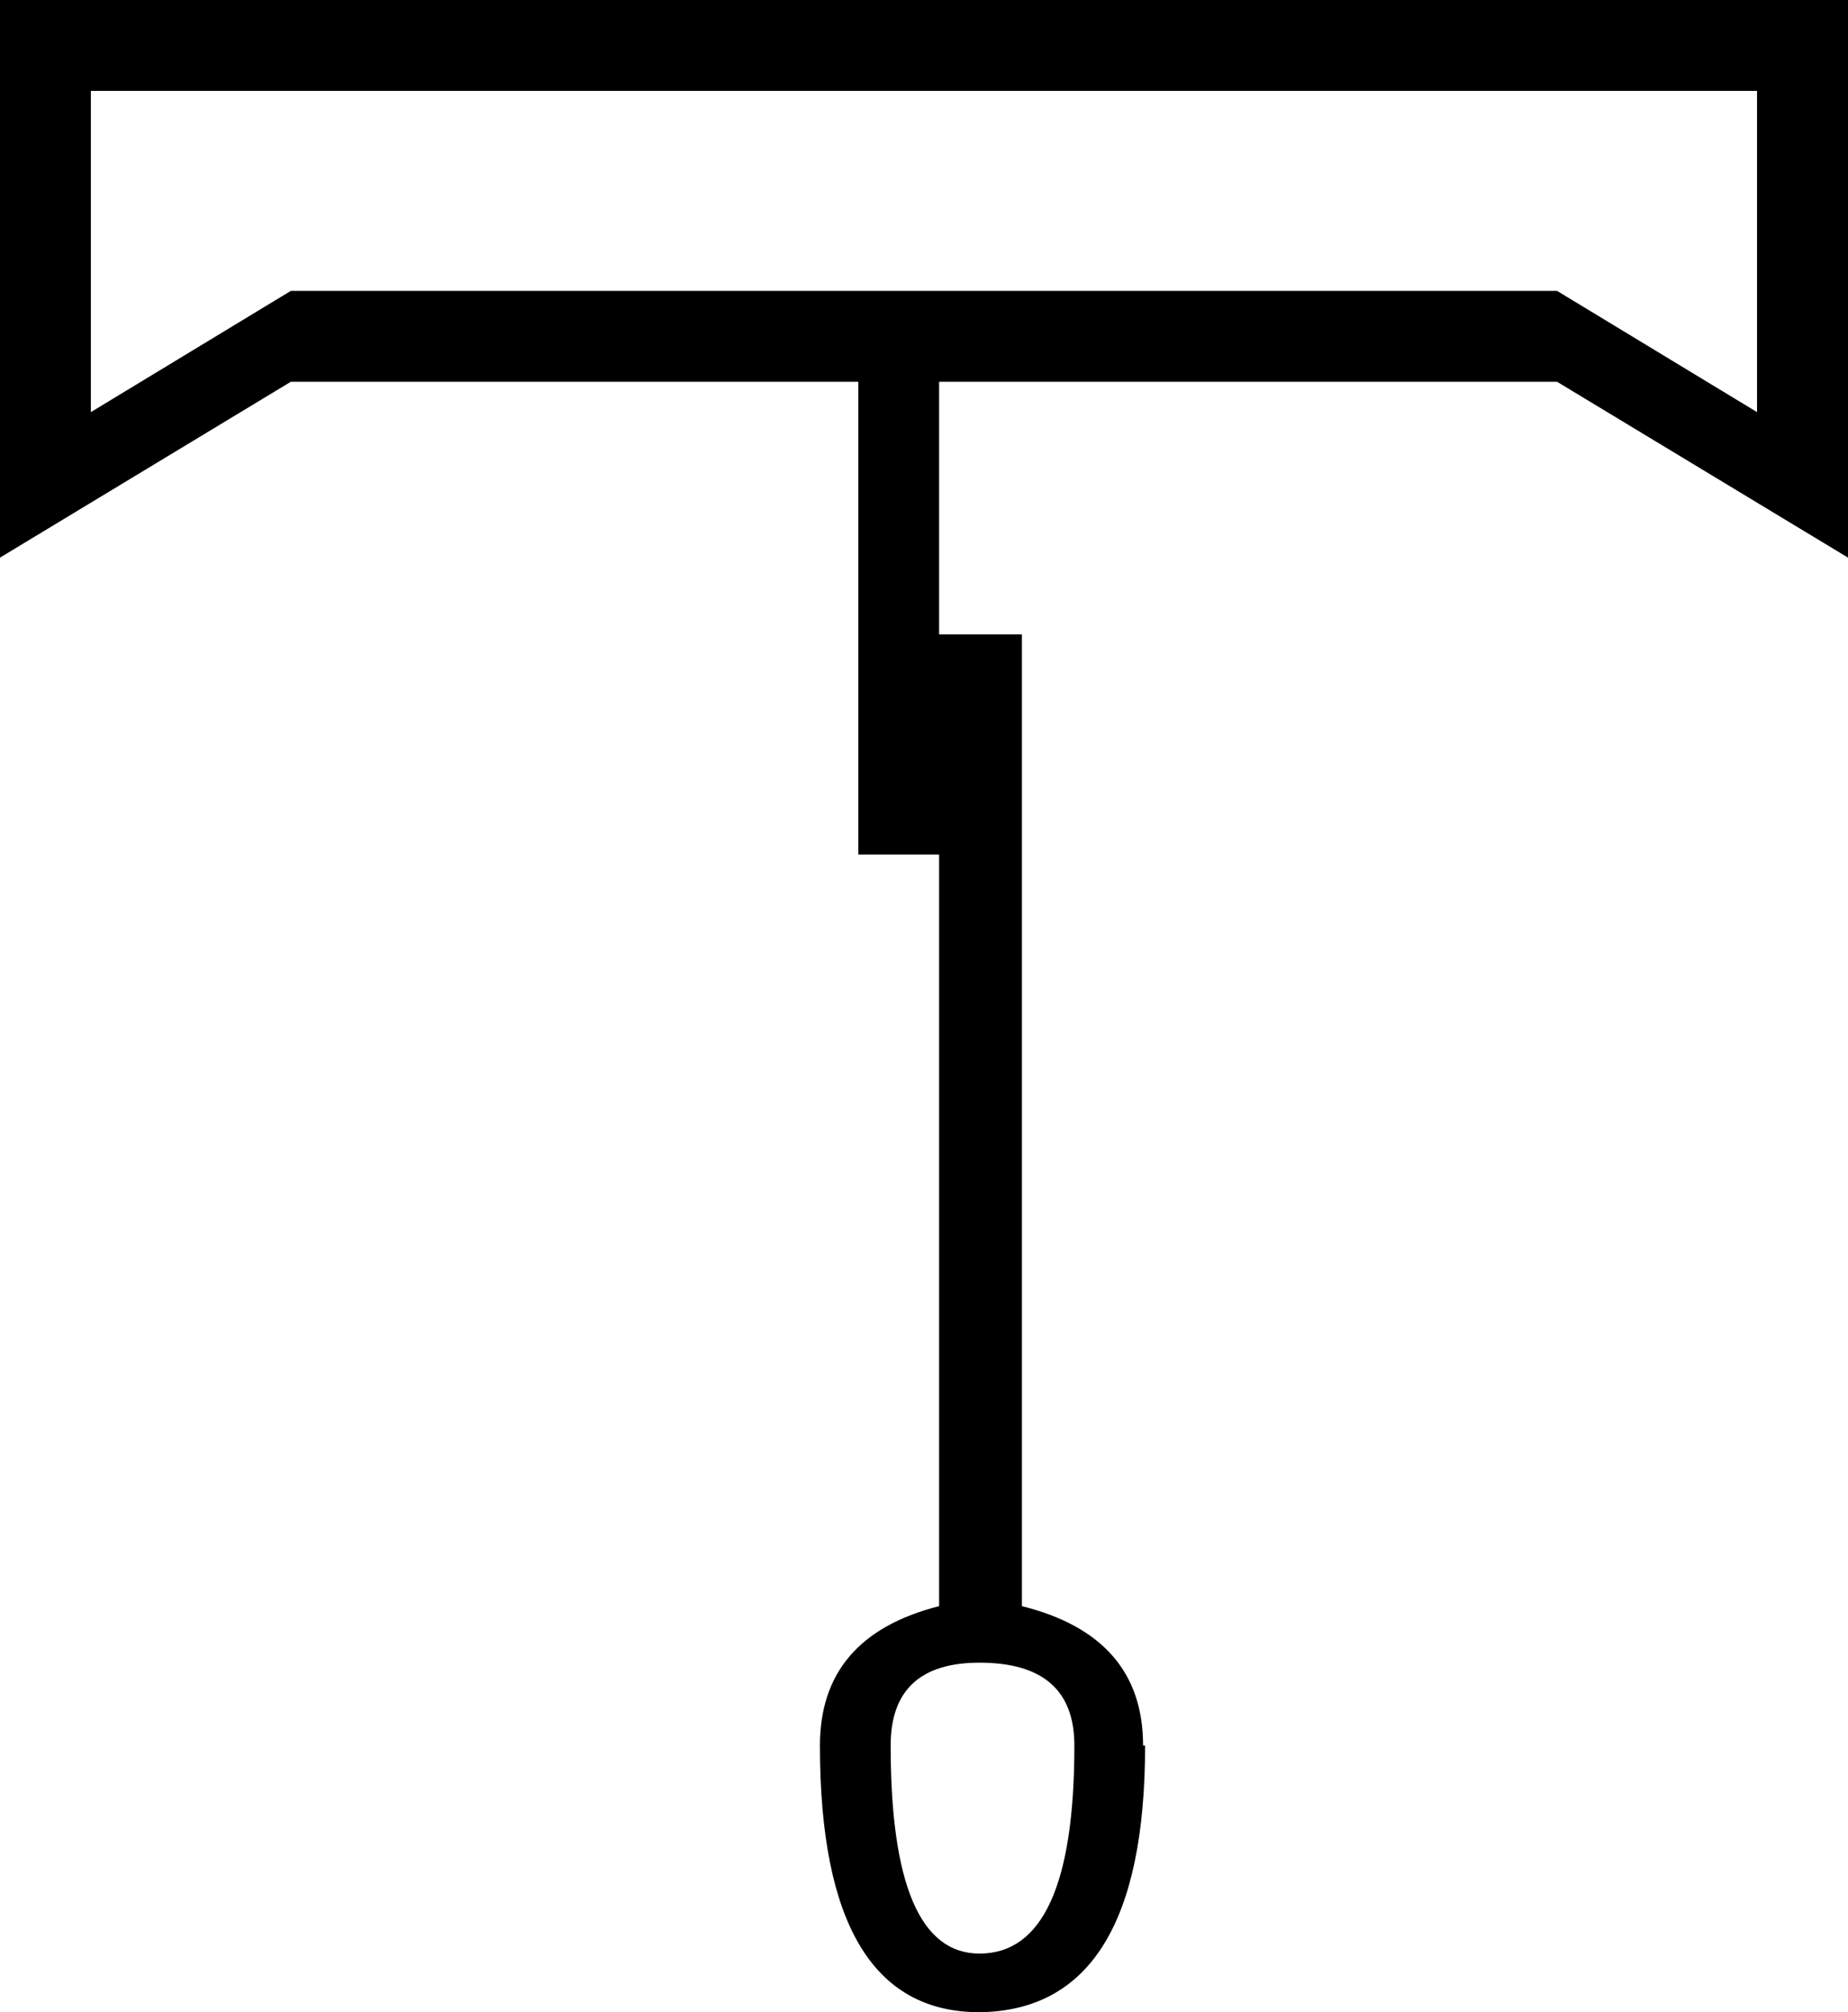 <?xml version='1.0' encoding ='UTF-8' standalone='yes'?>
<svg width='16.516' height='17.978' xmlns='http://www.w3.org/2000/svg' xmlns:xlink='http://www.w3.org/1999/xlink' xmlns:inkscape='http://www.inkscape.org/namespaces/inkscape'>
<path style='fill:#000000; stroke:none' d=' M 15.703 0.812  L 0.812 0.812  L 0.812 3.682  L 2.599 2.599  L 13.916 2.599  L 15.703 3.682  L 15.703 0.812  Z  M 8.393 5.668  L 9.133 5.668  L 9.133 14.35  Q 10.216 14.62 10.216 15.595  L 10.234 15.595  Q 10.234 17.96 8.754 17.978  Q 7.328 17.978 7.328 15.595  Q 7.328 14.62 8.393 14.35  L 8.393 7.635  L 7.671 7.635  L 7.671 3.411  L 2.599 3.411  L 0 4.982  L 0 0  L 16.516 0  L 16.516 4.982  L 13.916 3.411  L 8.393 3.411  L 8.393 5.668  Z  M 9.602 15.595  Q 9.602 14.855 8.754 14.855  Q 7.96 14.855 7.96 15.595  Q 7.96 17.454 8.754 17.454  Q 9.602 17.454 9.602 15.595  Z '/></svg>
